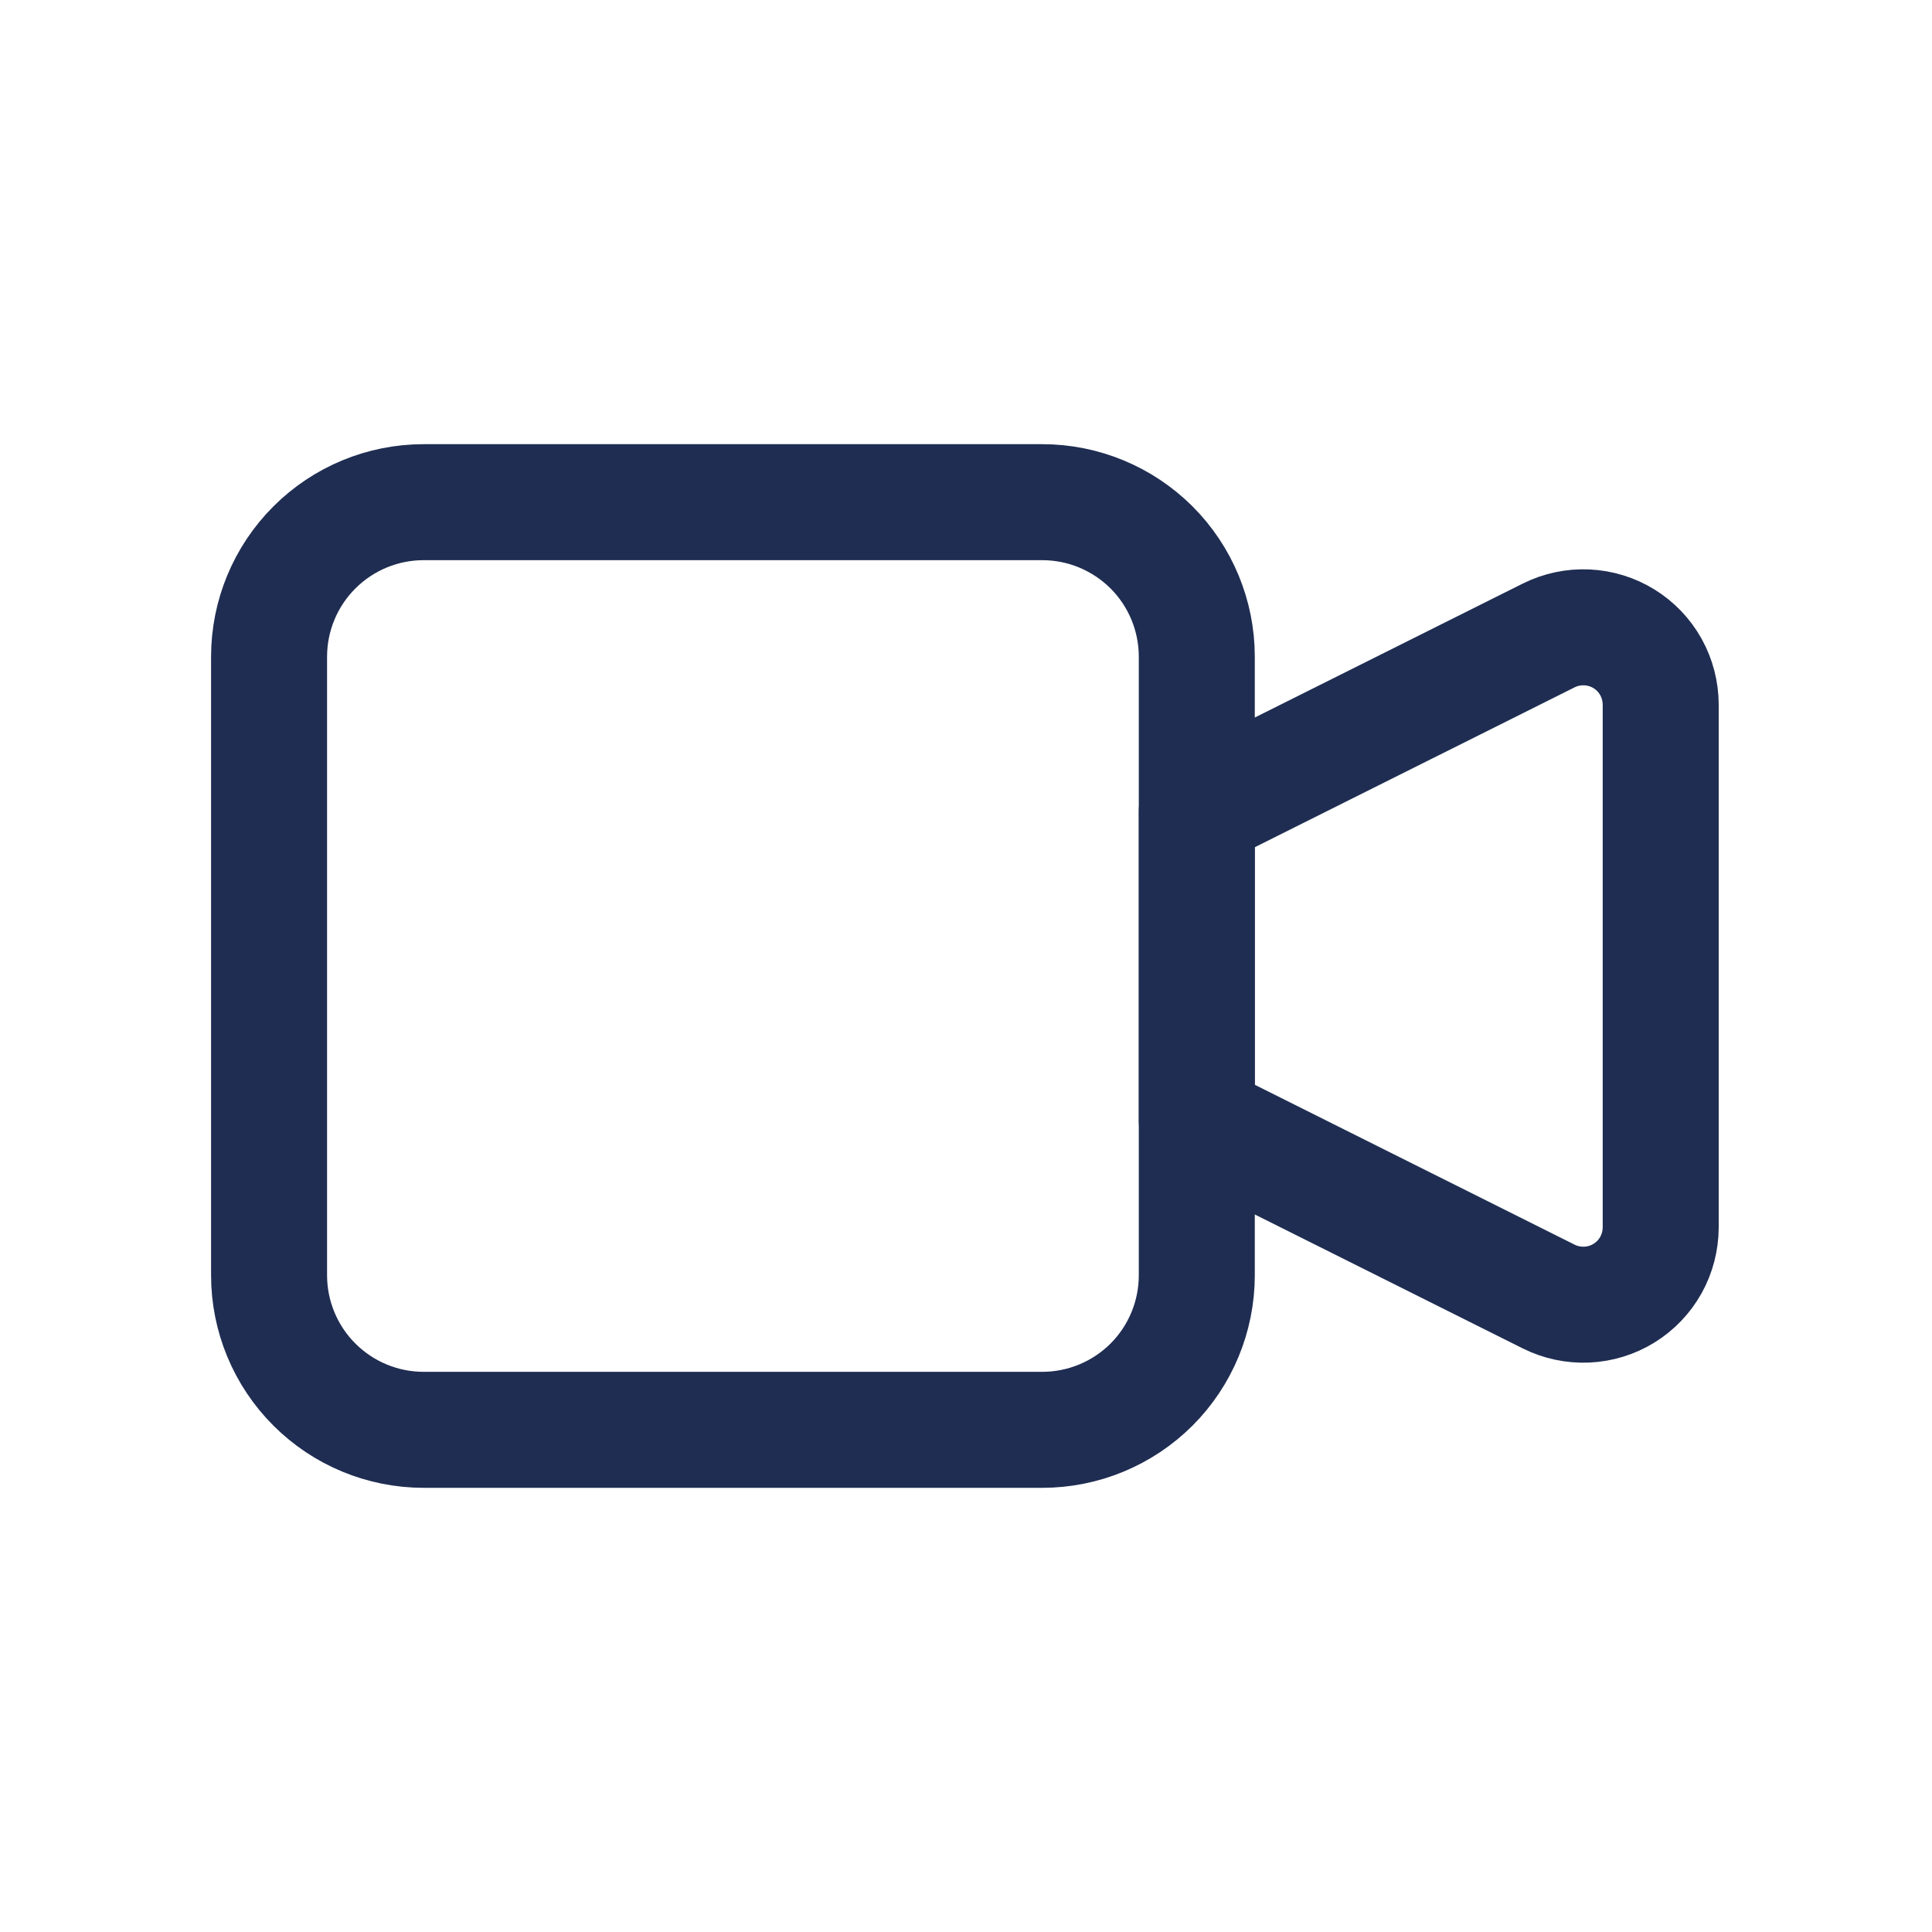 <?xml version="1.0" encoding="UTF-8"?> <svg xmlns="http://www.w3.org/2000/svg" width="26" height="26" viewBox="0 0 26 26" fill="none"><path d="M16.106 10.919L20.843 8.551C21.002 8.472 21.178 8.435 21.355 8.443C21.532 8.451 21.704 8.504 21.855 8.597C22.006 8.69 22.13 8.82 22.217 8.975C22.303 9.13 22.348 9.304 22.349 9.481V16.519C22.348 16.696 22.303 16.87 22.217 17.025C22.13 17.18 22.006 17.31 21.855 17.403C21.704 17.496 21.532 17.549 21.355 17.557C21.178 17.565 21.002 17.528 20.843 17.449L16.106 15.081V10.919Z" stroke="#1F2D52" stroke-width="1.561" stroke-linecap="round" stroke-linejoin="round"></path><path d="M3.621 8.838C3.621 8.287 3.84 7.757 4.231 7.367C4.621 6.977 5.15 6.758 5.702 6.758H14.025C14.577 6.758 15.106 6.977 15.497 7.367C15.887 7.757 16.106 8.287 16.106 8.838V17.162C16.106 17.713 15.887 18.243 15.497 18.633C15.106 19.023 14.577 19.242 14.025 19.242H5.702C5.15 19.242 4.621 19.023 4.231 18.633C3.84 18.243 3.621 17.713 3.621 17.162V8.838Z" stroke="#1F2D52" stroke-width="1.561" stroke-linecap="round" stroke-linejoin="round"></path></svg> 